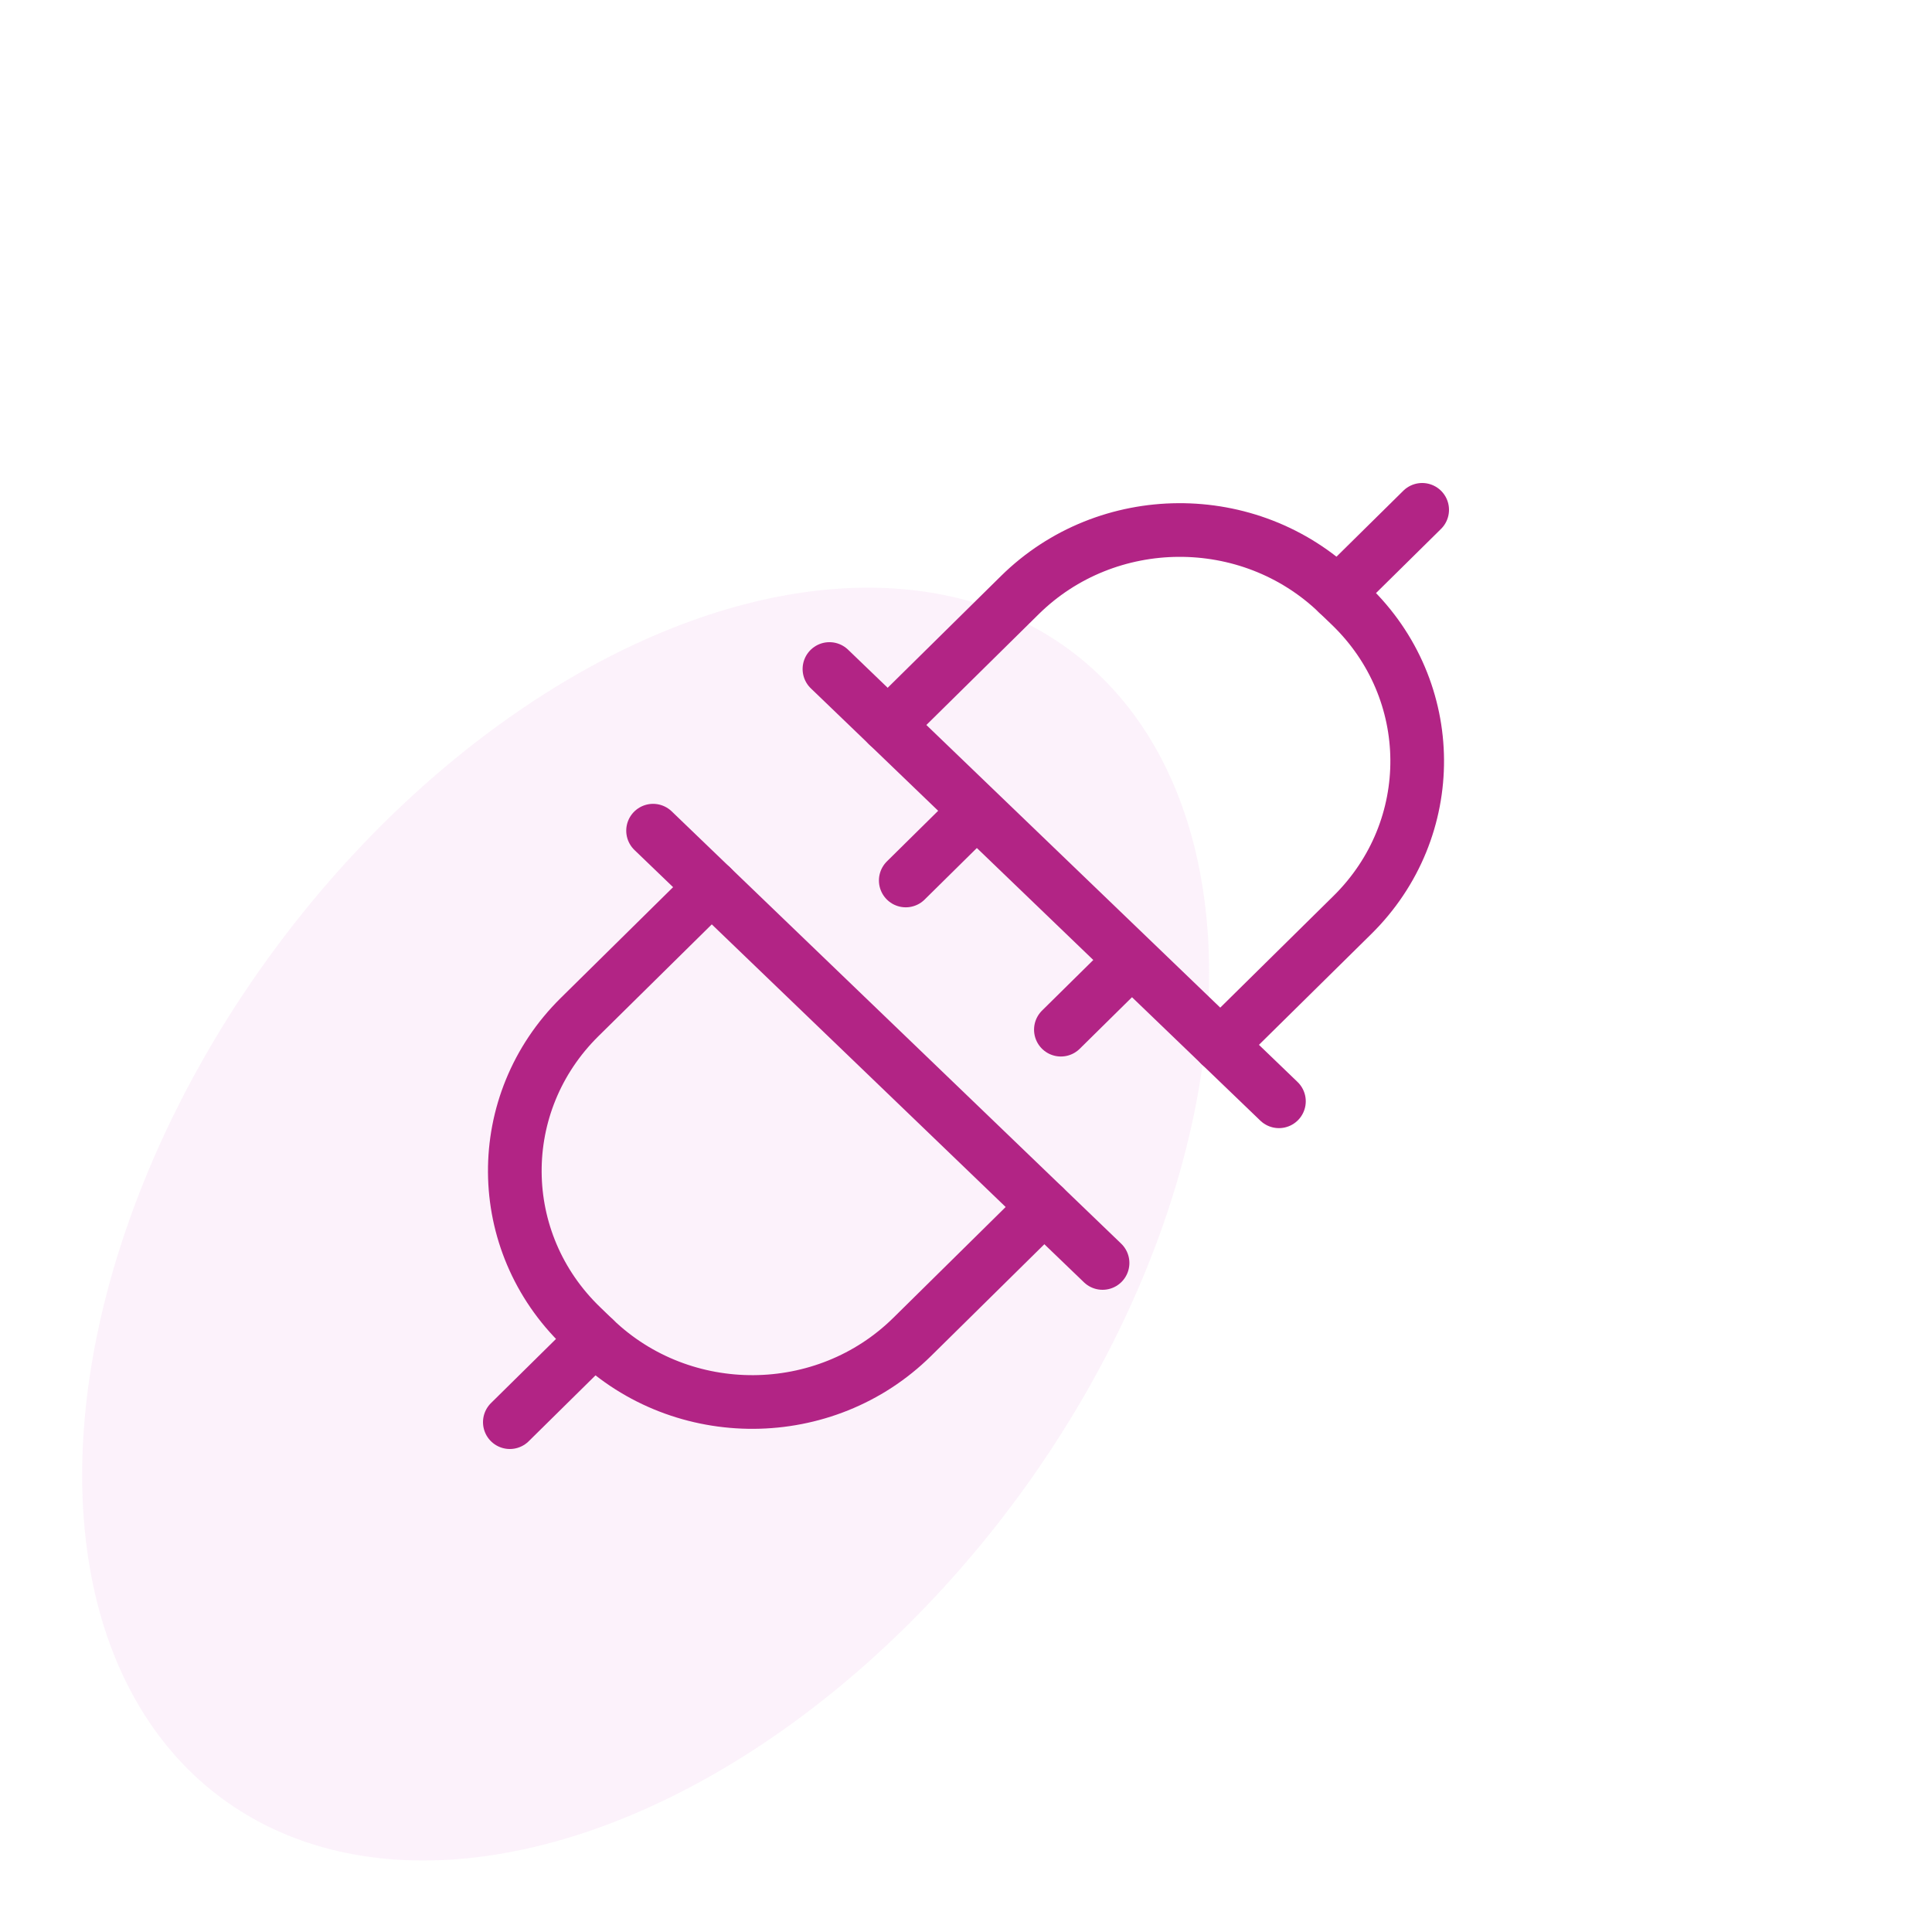 <svg width="72" height="72" viewBox="0 0 72 72" fill="none" xmlns="http://www.w3.org/2000/svg">
<g clip-path="url(#clip0_1821_4530)">
<ellipse opacity="0.4" cx="24.061" cy="45.618" rx="17.205" ry="26.598" transform="rotate(36.407 24.061 45.618)" fill="#F7DFF5"/>
<path d="M33.089 27.028L38.004 22.18C41.255 18.972 46.559 18.939 49.851 22.106L50.323 22.559C53.615 25.725 53.65 30.892 50.399 34.099L45.484 38.947" stroke="#B22485" stroke-width="2" stroke-linecap="round" stroke-linejoin="round"/>
<path d="M30.911 24.932L47.662 41.042" stroke="#B22485" stroke-width="2" stroke-linecap="round" stroke-linejoin="round"/>
<path d="M41.931 36.01L39.536 38.373" stroke="#B22485" stroke-width="2" stroke-linecap="round" stroke-linejoin="round"/>
<path d="M36.15 30.449L33.755 32.813" stroke="#B22485" stroke-width="2" stroke-linecap="round" stroke-linejoin="round"/>
<path d="M49.852 22.106L53 19" stroke="#B22485" stroke-width="2" stroke-linecap="round" stroke-linejoin="round"/>
<path d="M38.911 44.973L33.996 49.821C30.746 53.029 25.441 53.061 22.148 49.895L21.678 49.441C18.385 46.275 18.35 41.109 21.602 37.901L26.517 33.053" stroke="#B22485" stroke-width="2" stroke-linecap="round" stroke-linejoin="round"/>
<path d="M41.089 47.067L24.338 30.957" stroke="#B22485" stroke-width="2" stroke-linecap="round" stroke-linejoin="round"/>
<path d="M22.148 49.895L19 53" stroke="#B22485" stroke-width="2" stroke-linecap="round" stroke-linejoin="round"/>
</g>
<defs>
<clipPath id="clip0_1821_4530">
<rect width="72" height="72" fill="white"/>
</clipPath>
</defs>
</svg>

